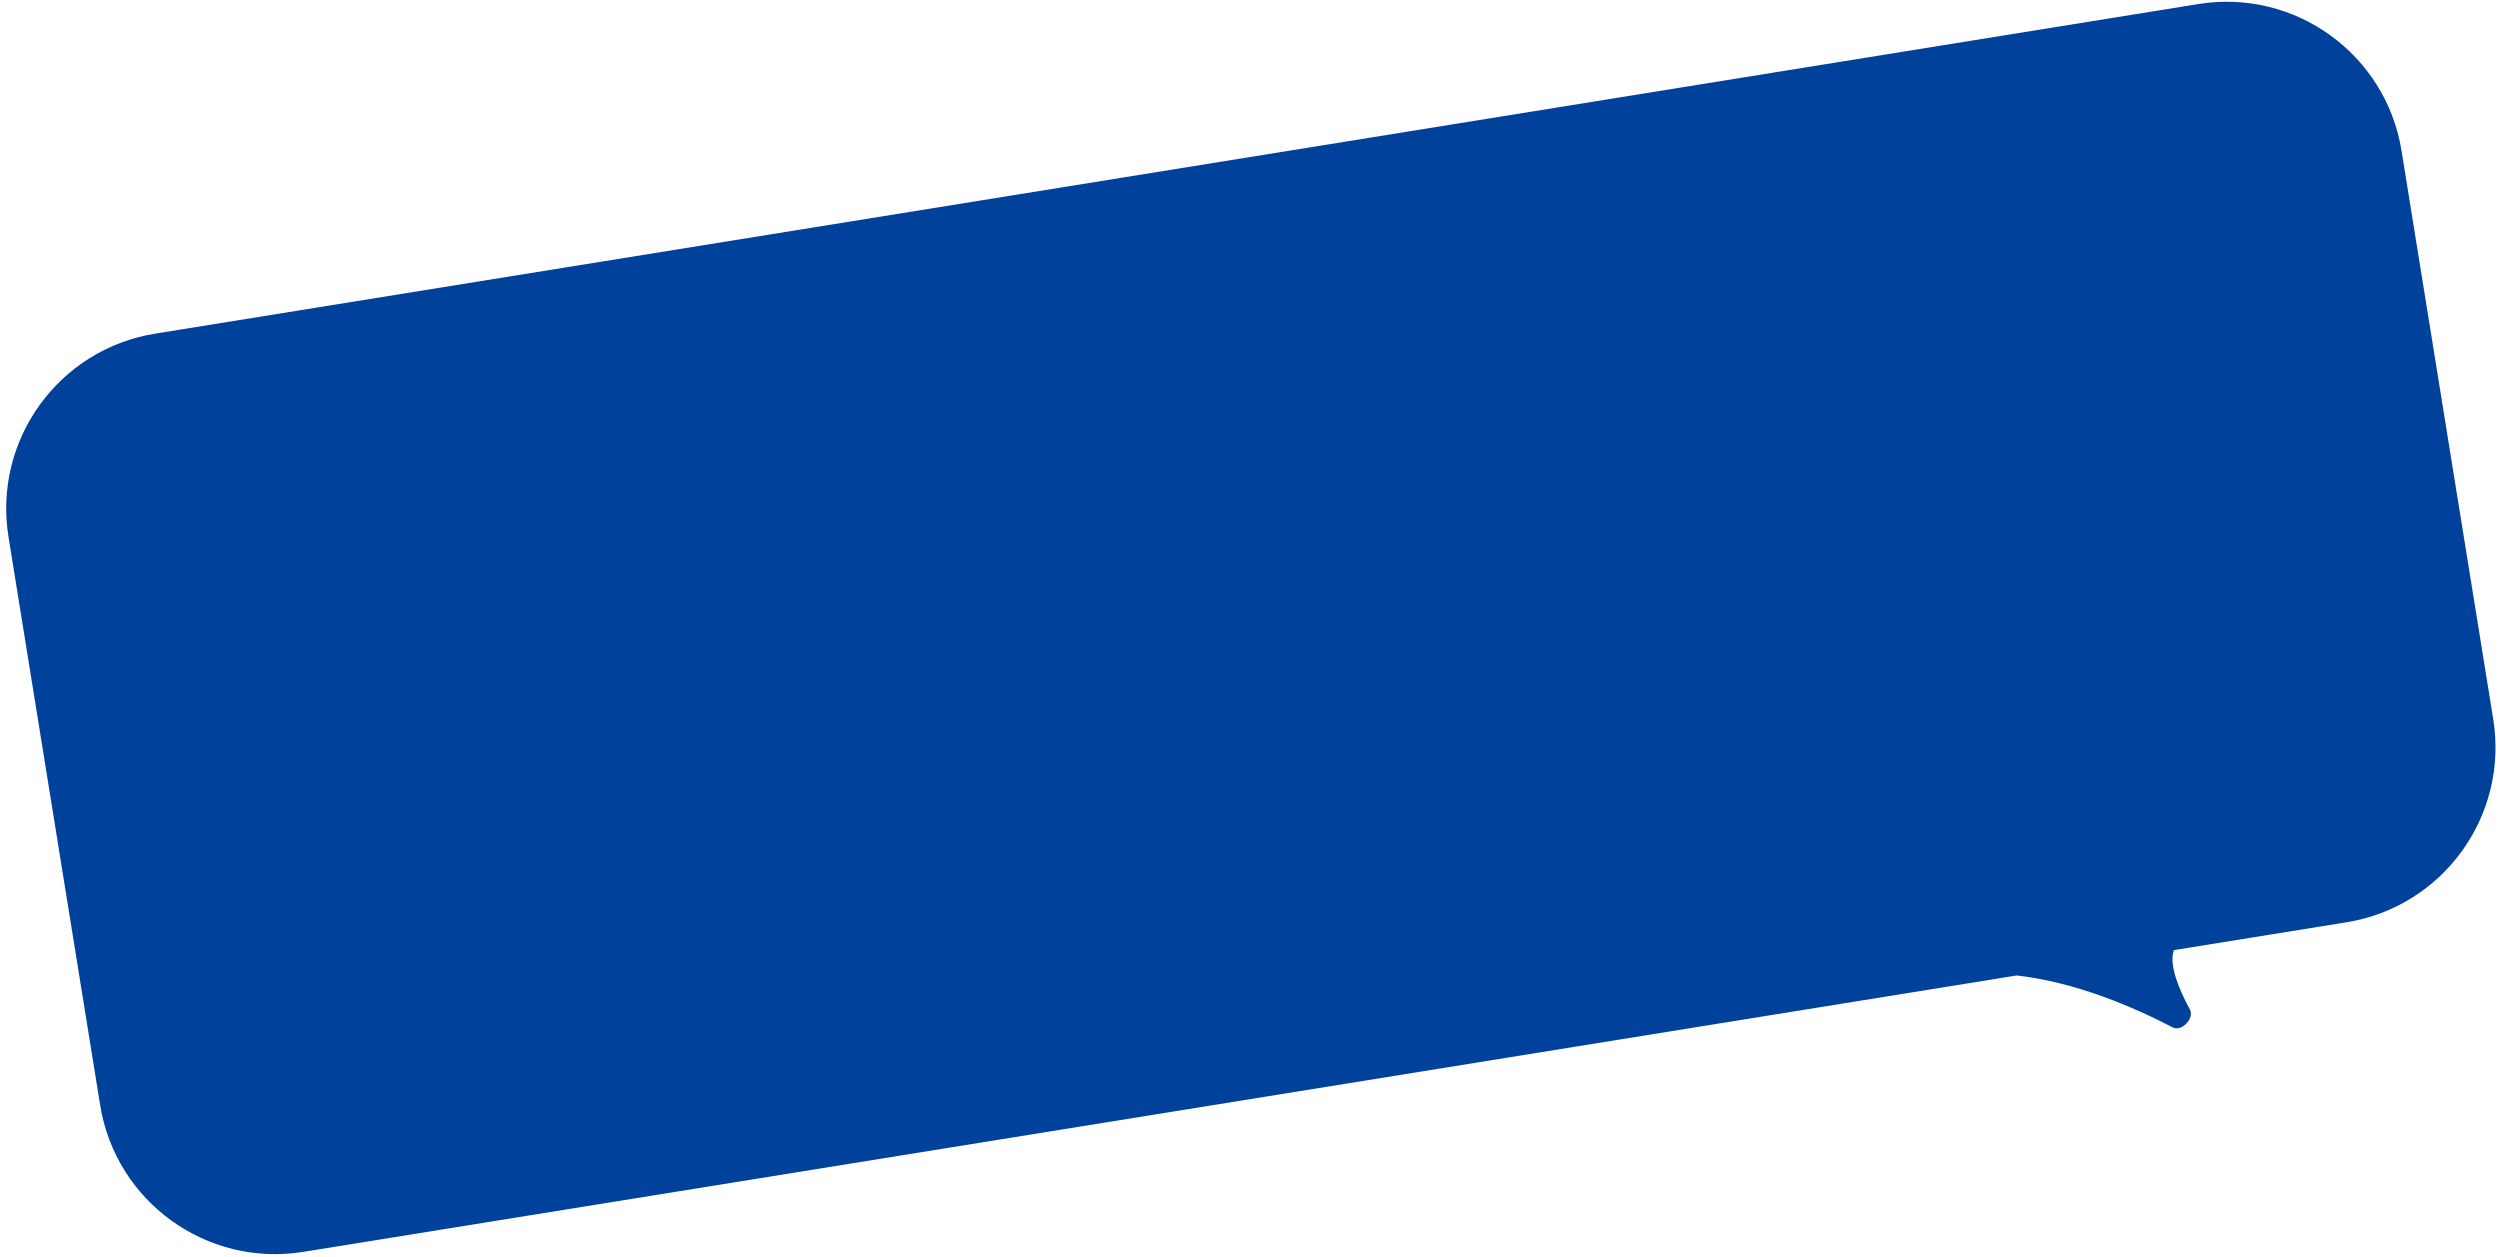 <?xml version="1.0" encoding="UTF-8"?> <svg xmlns="http://www.w3.org/2000/svg" width="380" height="191" viewBox="0 0 380 191" fill="none"> <path fill-rule="evenodd" clip-rule="evenodd" d="M23.593 50.71C8.906 53.079 -1.08 66.906 1.289 81.594L15.224 167.978C17.593 182.665 31.42 192.651 46.108 190.282L306.544 148.271C315.579 149.288 324.418 153.122 330.258 156.17C331.605 156.873 333.591 154.782 332.867 153.447C331.107 150.205 329.646 146.564 330.436 144.417L356.666 140.186C371.353 137.816 381.339 123.989 378.97 109.302L365.035 22.918C362.666 8.231 348.839 -1.755 334.151 0.614L23.593 50.71Z" fill="#00429B"></path> </svg> 